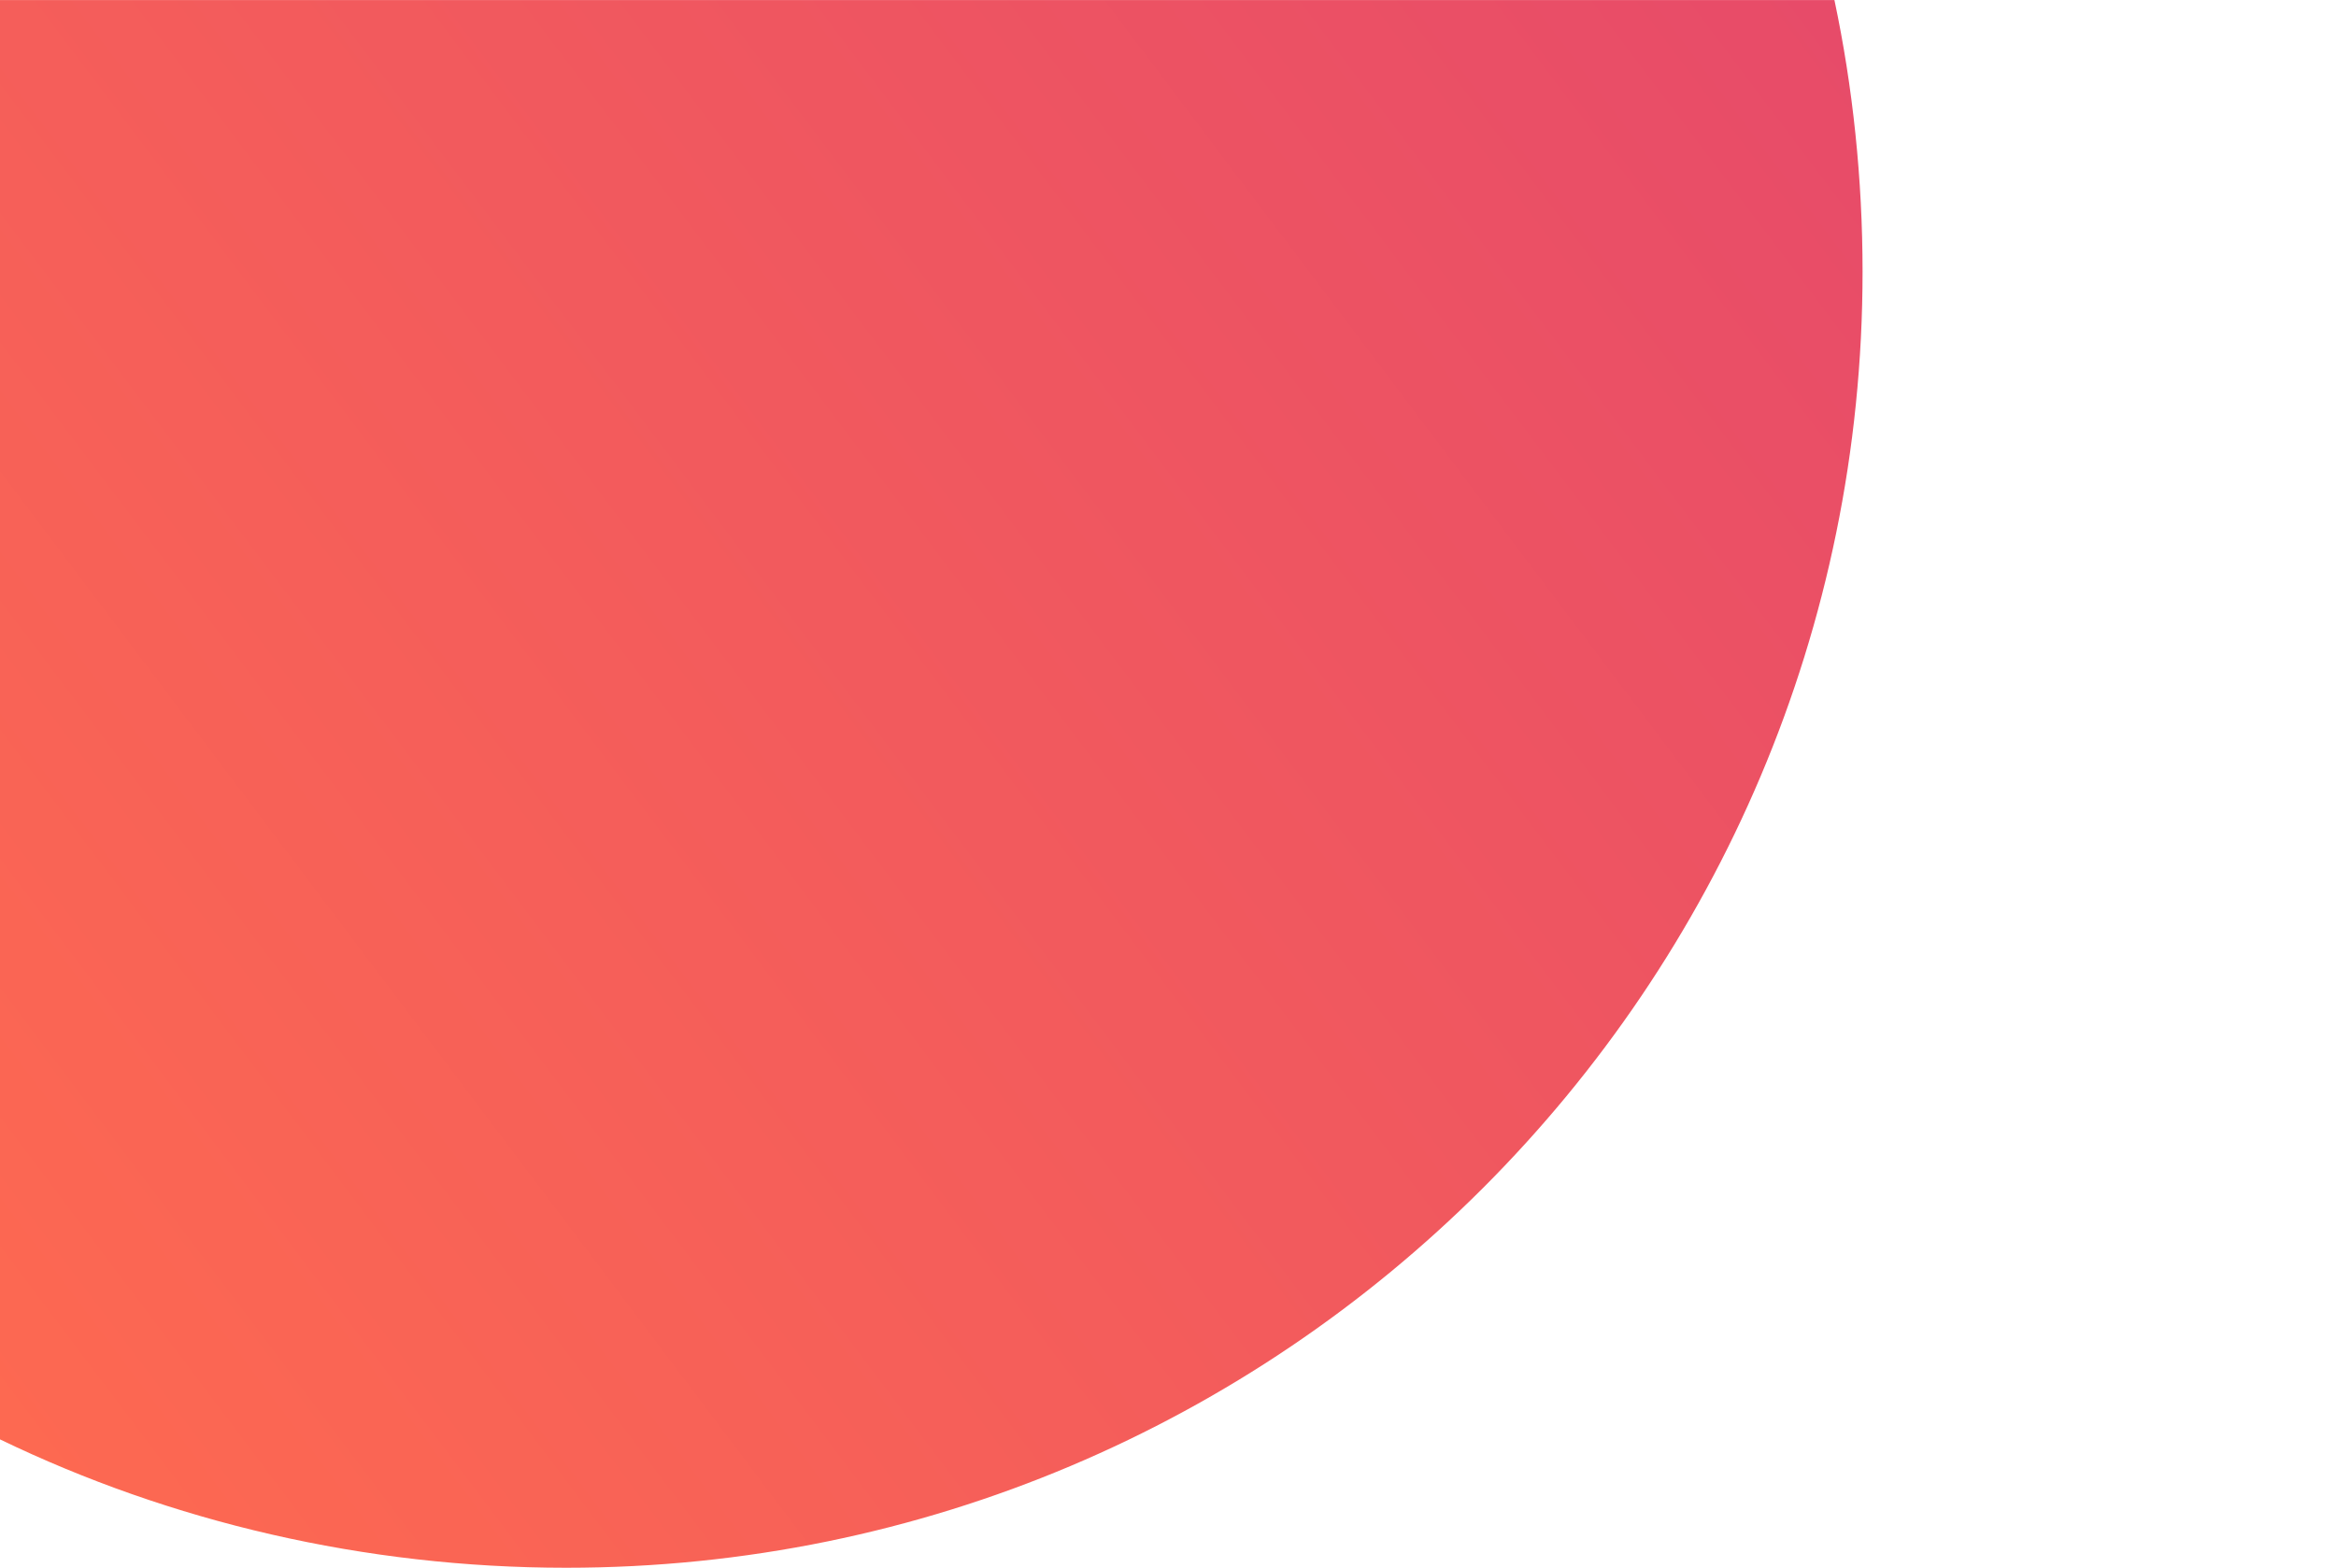 <?xml version="1.0" encoding="UTF-8" standalone="no"?>
<svg
   xmlns:dc="http://purl.org/dc/elements/1.1/"
   xmlns:cc="http://creativecommons.org/ns#"
   xmlns:rdf="http://www.w3.org/1999/02/22-rdf-syntax-ns#"
   xmlns:svg="http://www.w3.org/2000/svg"
   xmlns="http://www.w3.org/2000/svg"
   height="2290.667"
   width="3413.333"
   xml:space="preserve"
   viewBox="0 0 3413.333 2290.667"
   y="0px"
   x="0px"
   id="Calque_1"
   version="1.1"><defs
   id="defs14" />
<style
   id="style2"
   type="text/css">
	.st0{fill:url(#SVGID_1_);}
</style>
<linearGradient
   gradientTransform="matrix(1.334,0,0,1.334,0,-2.4501312e-4)"
   y2="1381.844"
   x2="-146.785"
   y1="-154.752"
   x1="1892.347"
   gradientUnits="userSpaceOnUse"
   id="SVGID_1_">
	<stop
   id="stop4"
   style="stop-color:#E74B69"
   offset="0" />
	<stop
   id="stop6"
   style="stop-color:#FD6951"
   offset="1" />
</linearGradient>
<path
   style="fill:url(#SVGID_1_);stroke-width:1.334"
   id="path9"
   d="M 0,-2.5195312e-4 V 2103.113 c 248.845,120.189 532.381,187.554 827.259,187.554 1046.216,0 1894.289,-847.862 1894.289,-1893.815 0,-135.13 -14.143,-269.592 -41.096,-396.718 H 0 Z"
   class="st0" />
</svg>